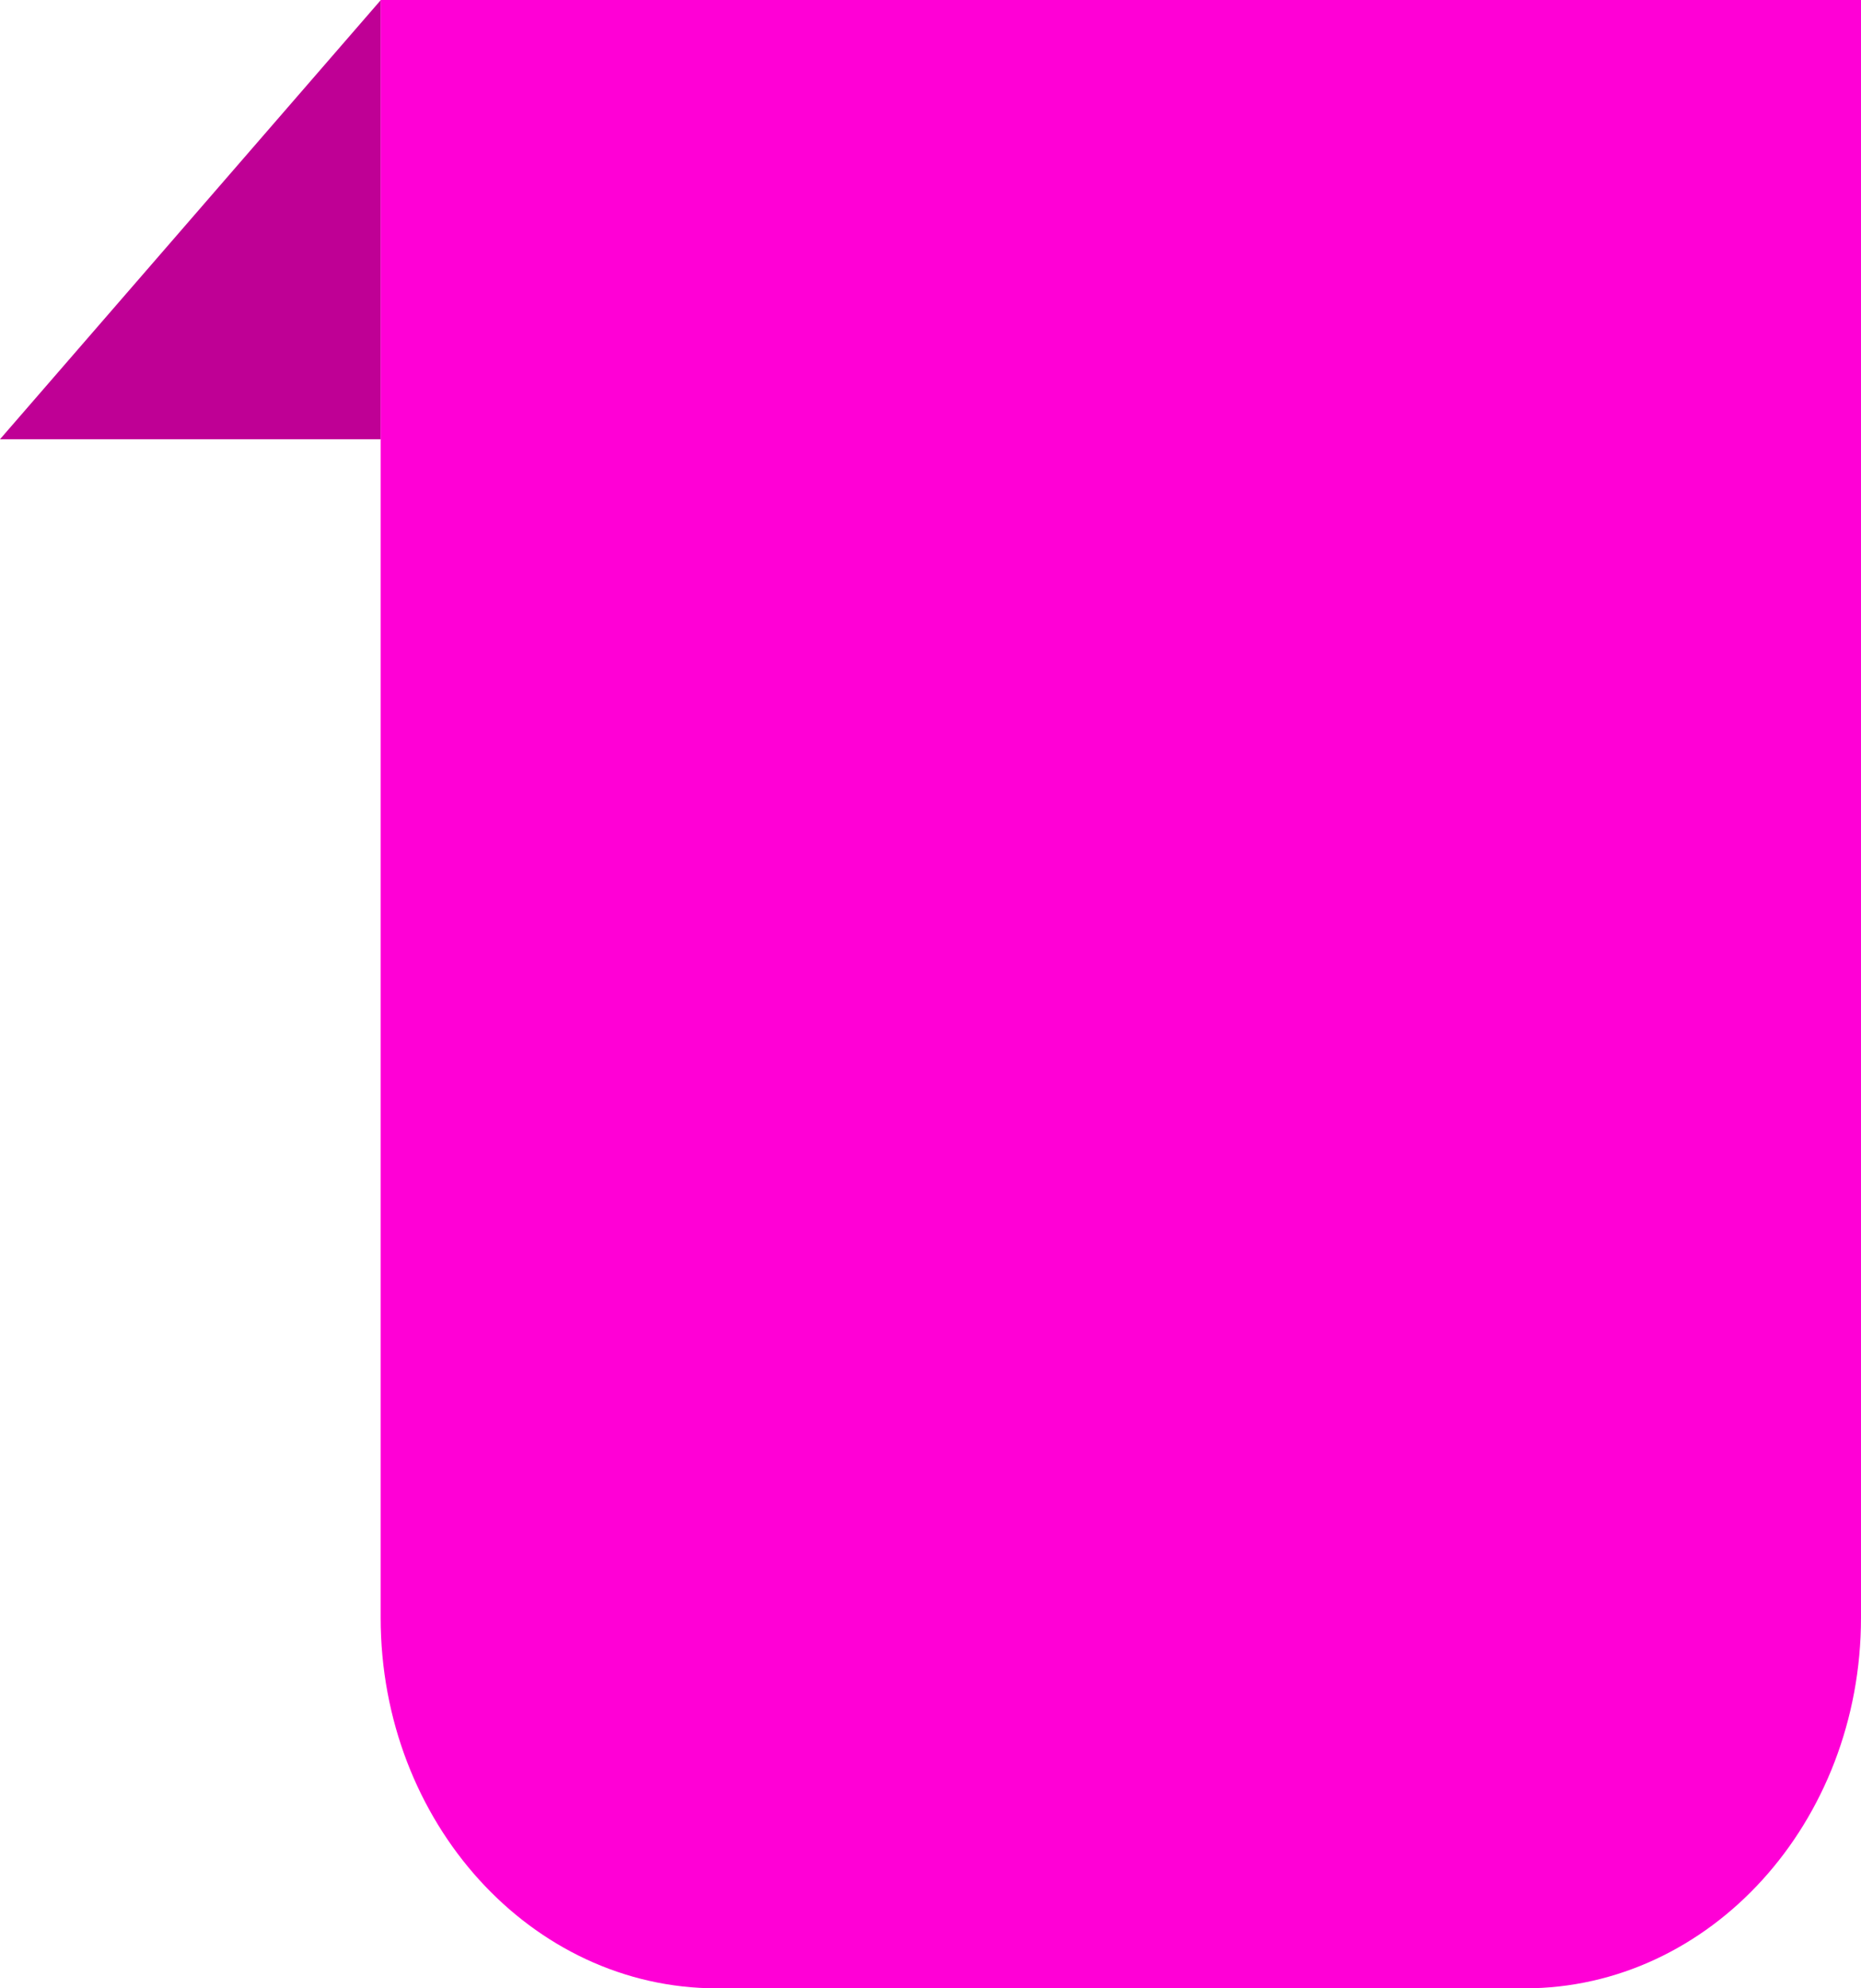 <svg width="176" height="188" viewBox="0 0 176 188" fill="none" xmlns="http://www.w3.org/2000/svg">
<path d="M36.018 0V41.531H0L36.018 0Z" fill="#BF0095"/>
<path d="M176 0V152.958C176 172.301 161.757 188 144.21 188H67.79C50.242 188 36 172.301 36 152.958V0H176Z" fill="#FF00D6"/>
</svg>
